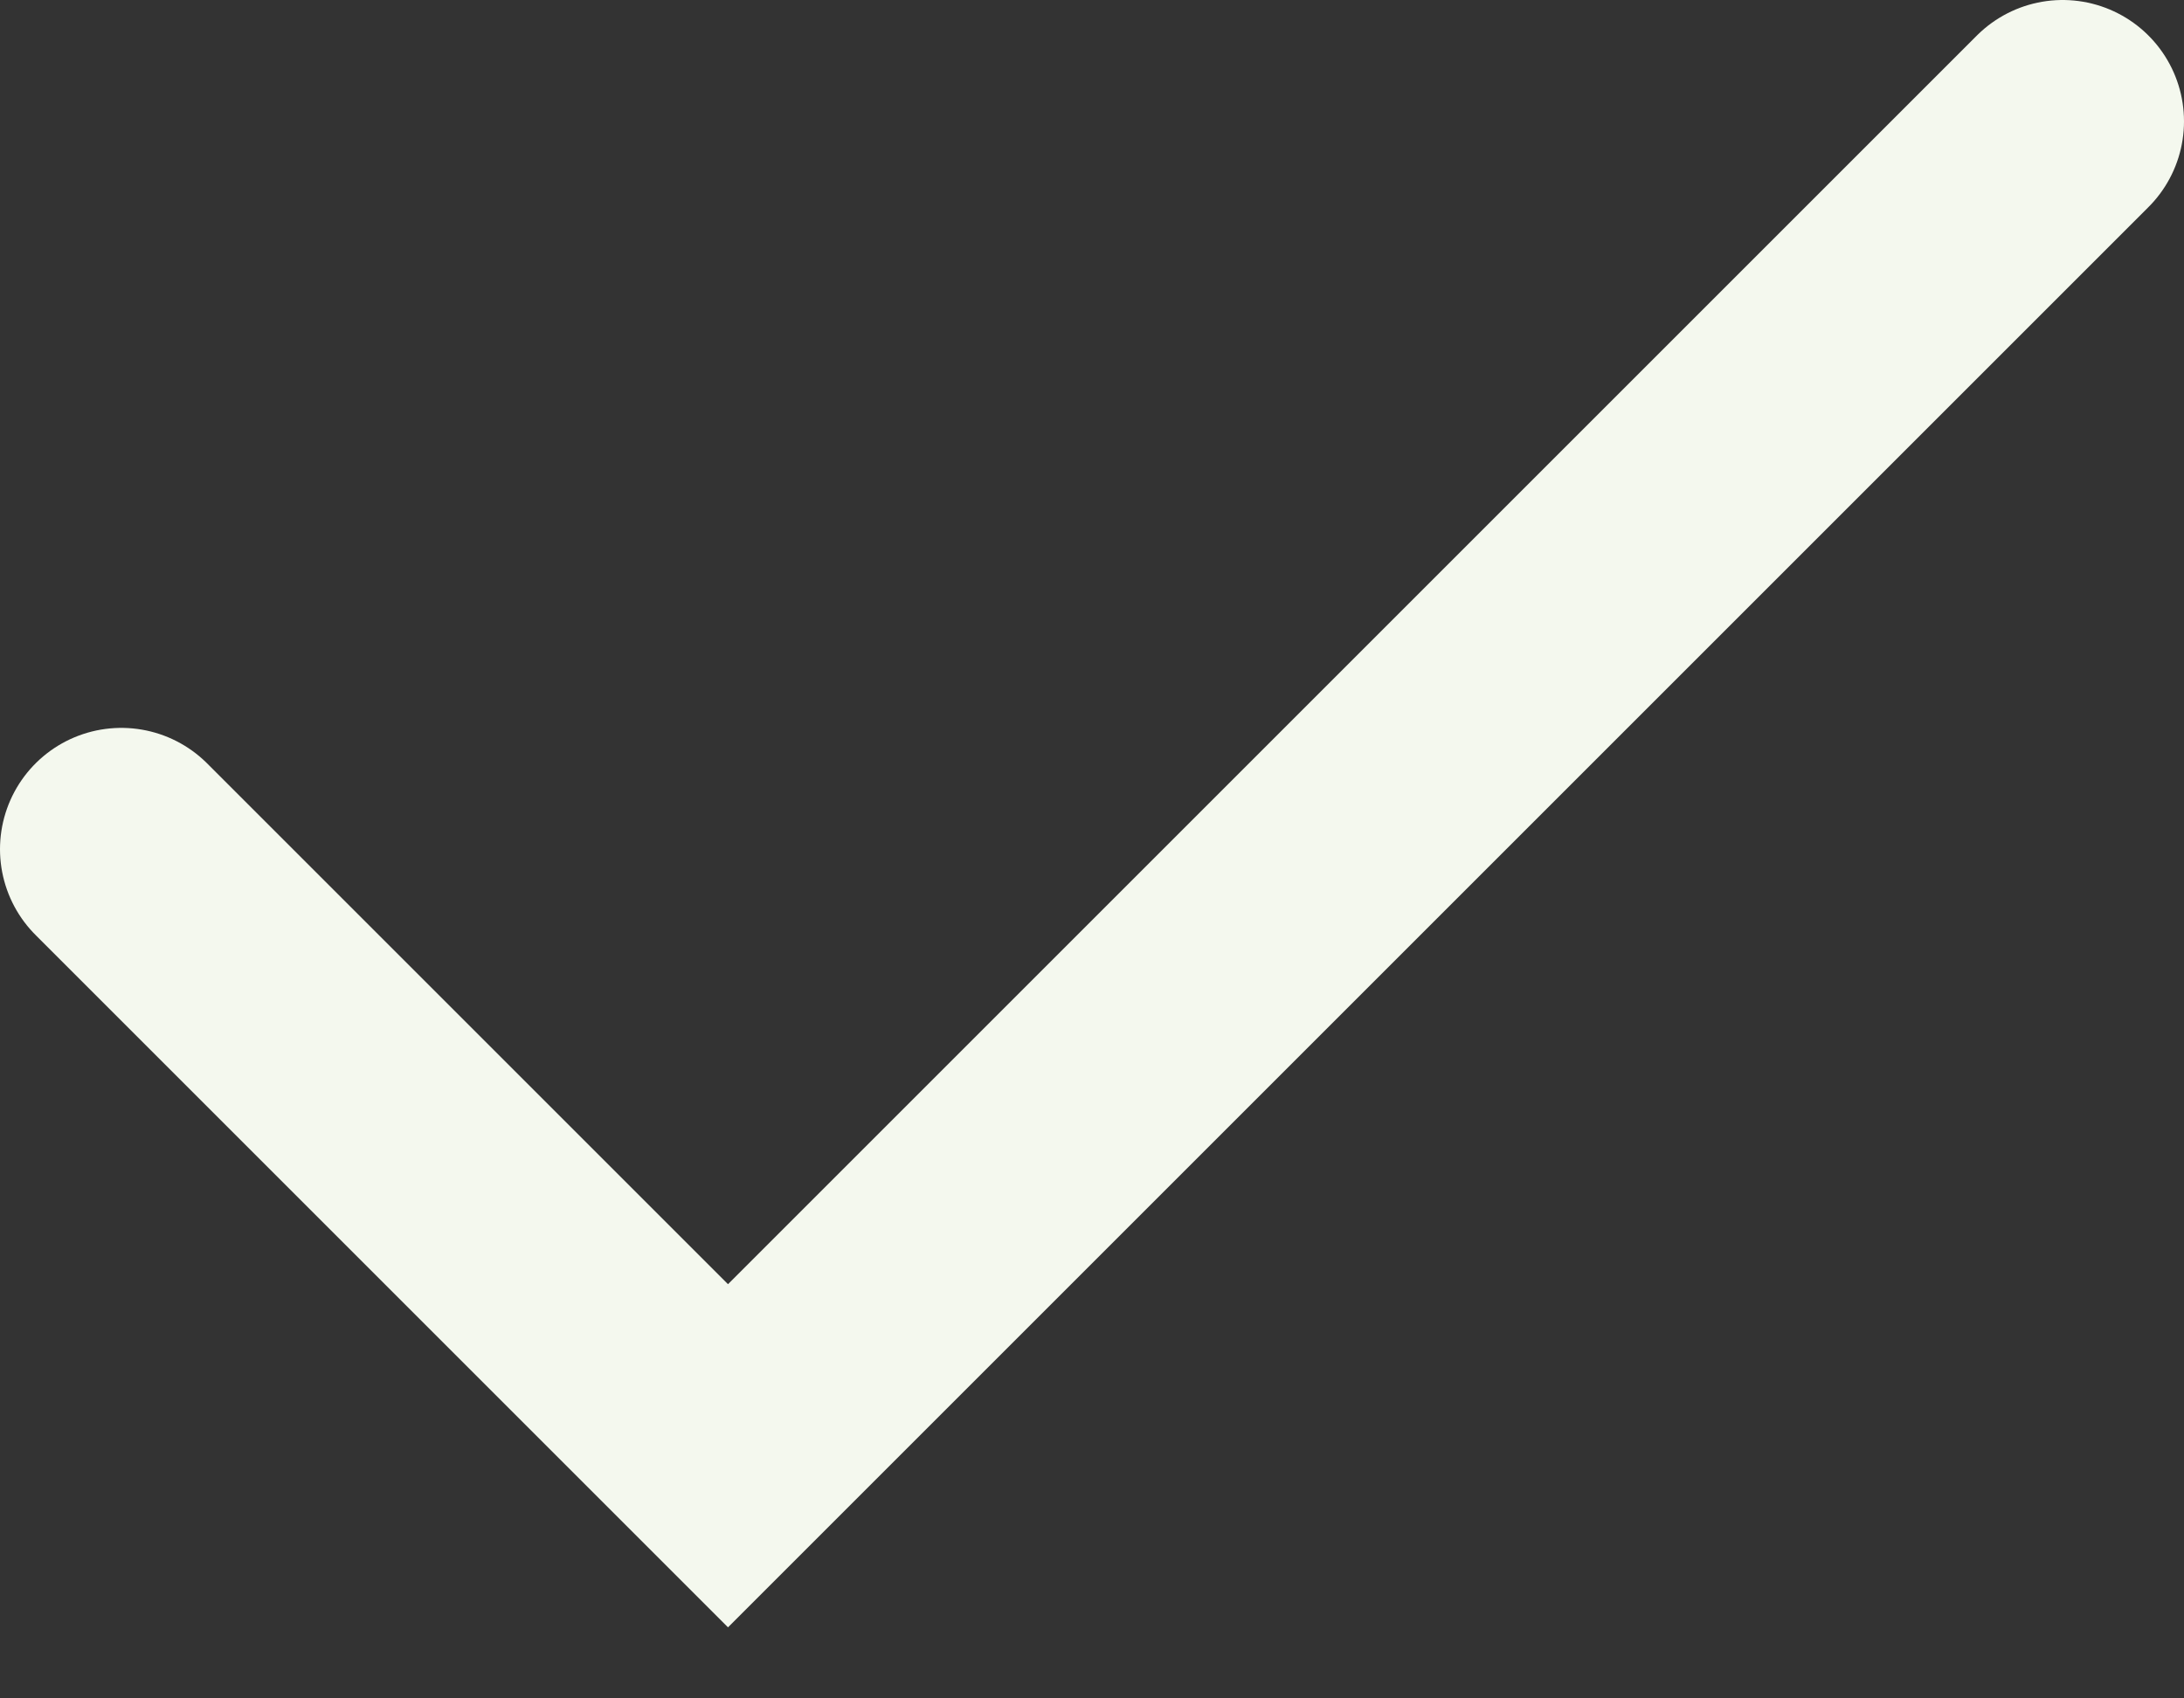 <?xml version="1.0" encoding="UTF-8"?> <svg xmlns="http://www.w3.org/2000/svg" width="18" height="14" viewBox="0 0 18 14" fill="none"><rect x="0" y="0" width="18" height="14" fill="#333333" stroke="none"/><path d="M1 7L6 12L17 1" stroke="#F4F8EE" stroke-width="2" stroke-linecap="round"></path></svg> 